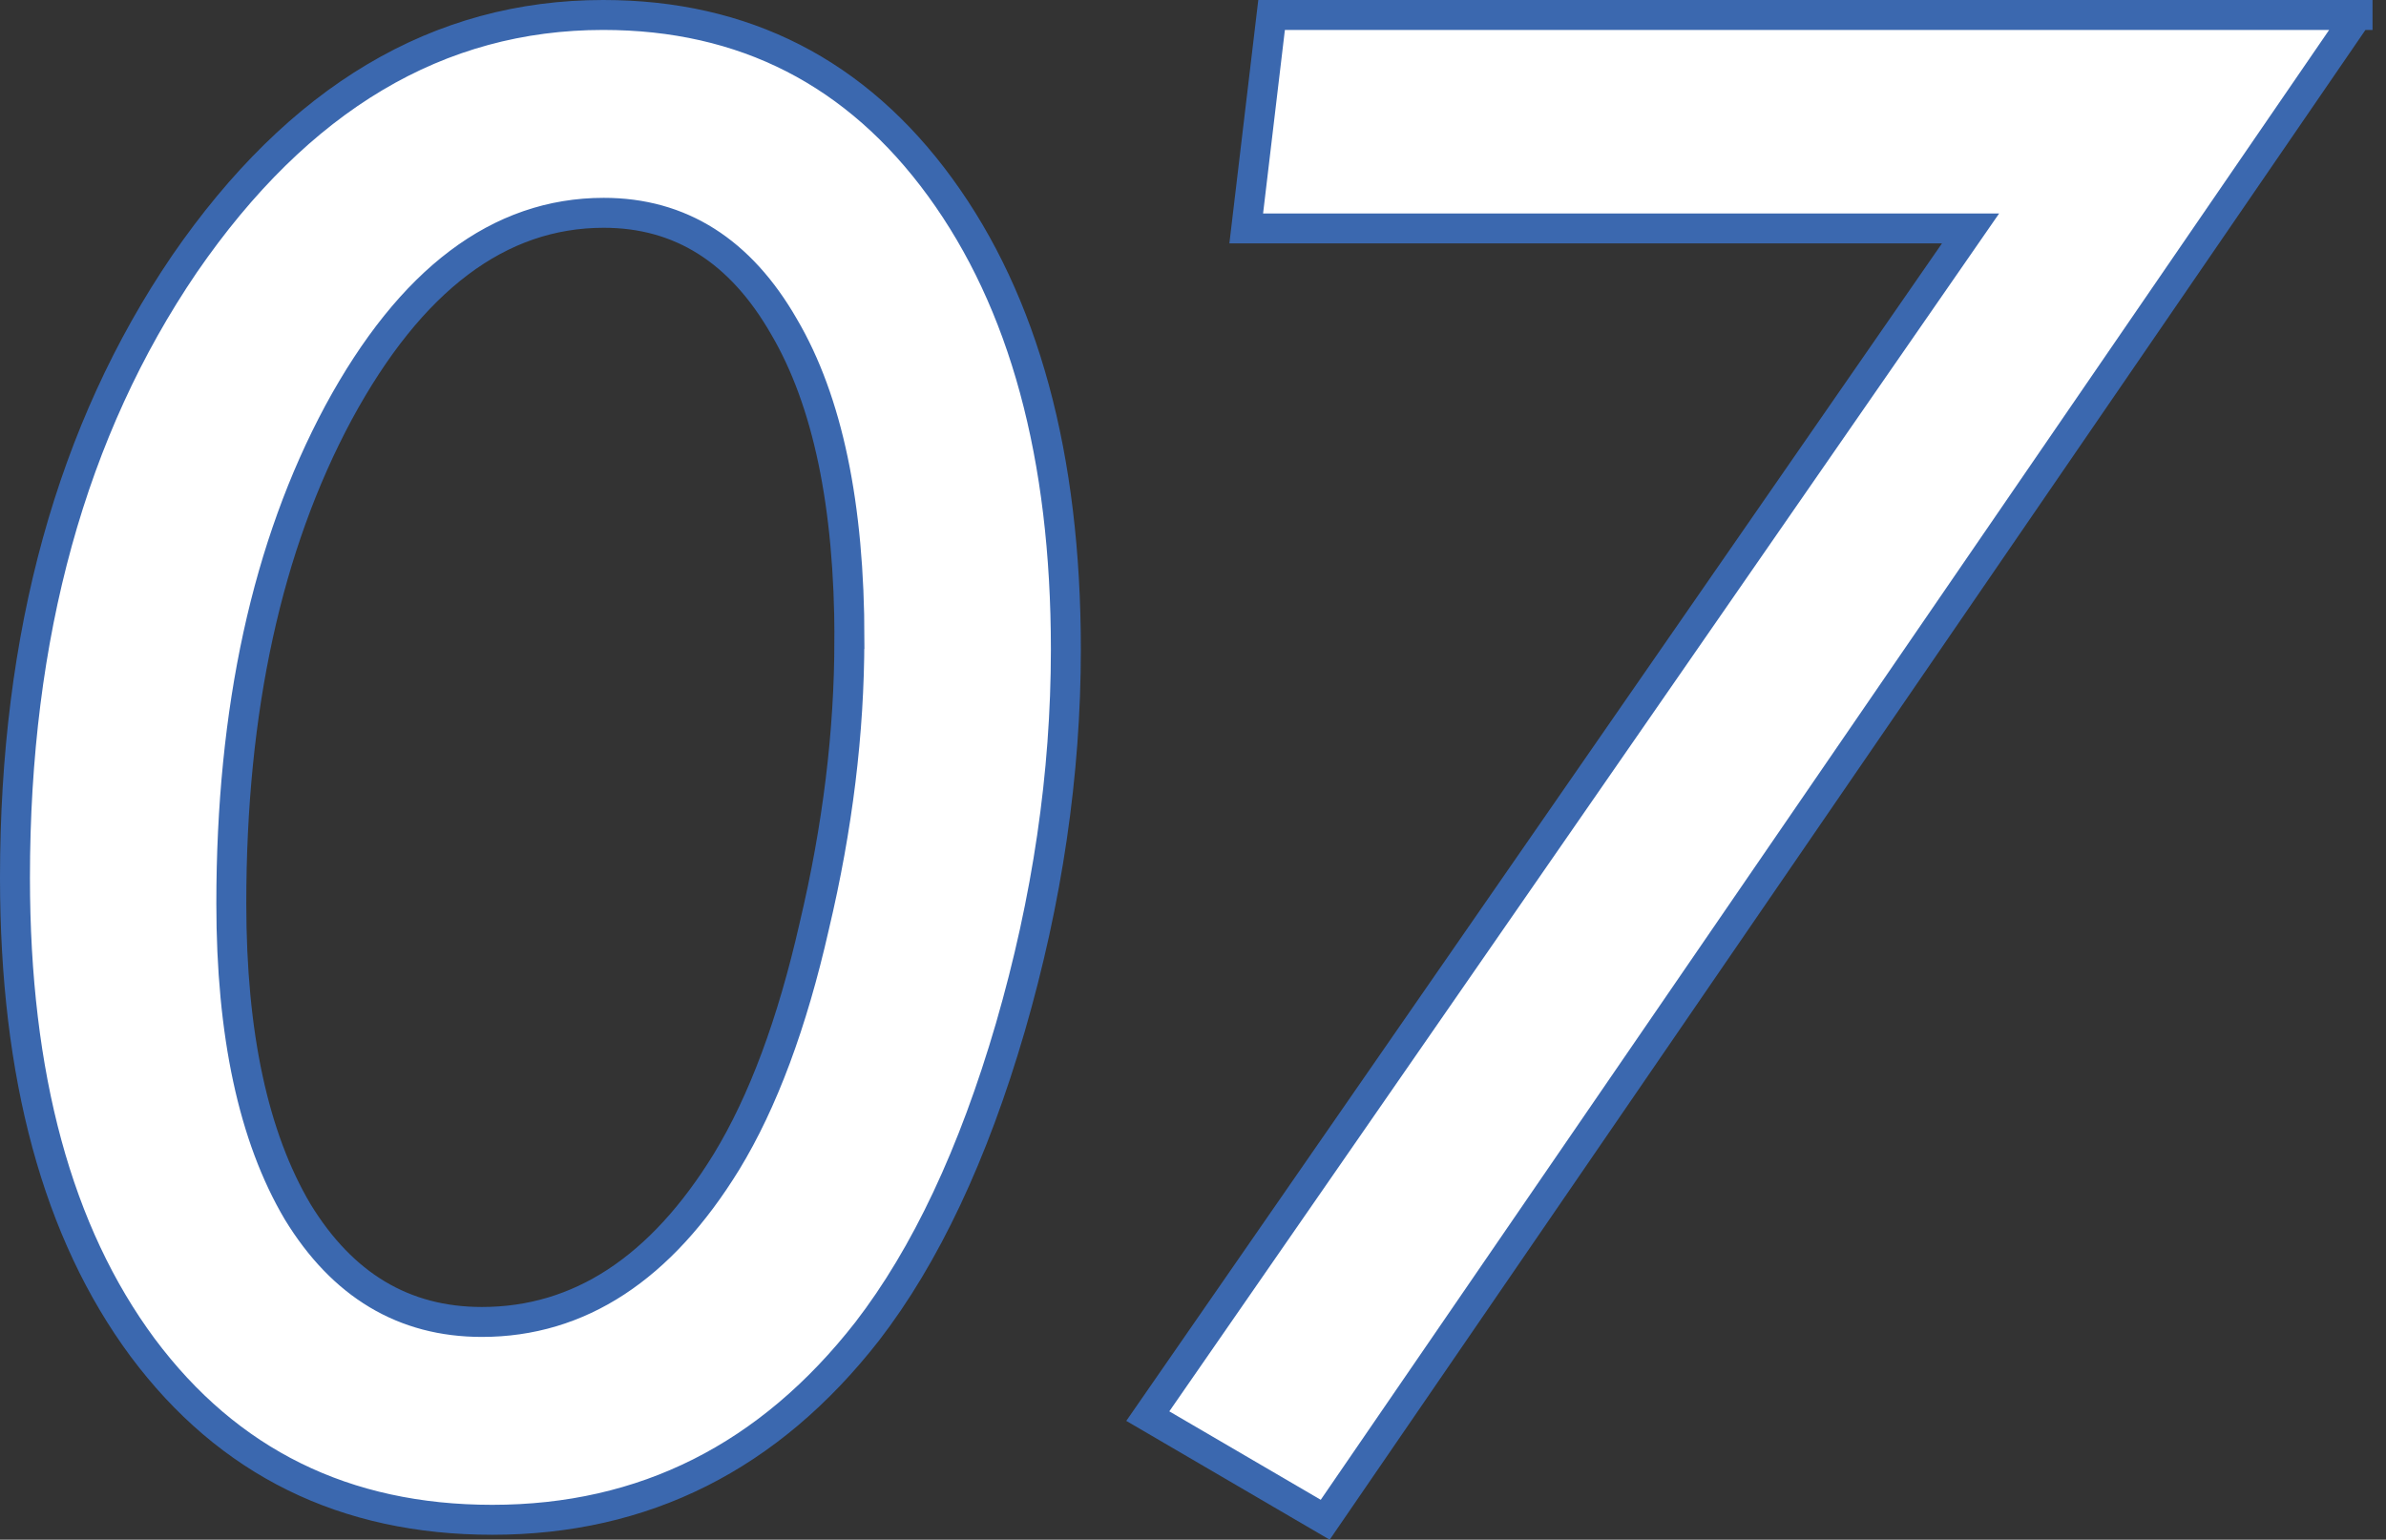 <?xml version="1.0" encoding="UTF-8"?><svg id="b" xmlns="http://www.w3.org/2000/svg" viewBox="0 0 59.754 38.57"><rect x="0" y="0" width="59.754" height="38.57" fill="#333333" stroke="none"/><defs><style>.d{fill:#fff;stroke:#3b68af;stroke-miterlimit:10;stroke-width:.75px;}</style></defs><g id="c"><path class="d" d="M26.693,16.27c0,3.116-.464,6.271-1.39,9.465-.927,3.179-2.122,5.717-3.585,7.615-2.456,3.147-5.586,4.721-9.391,4.721-3.691,0-6.611-1.439-8.757-4.317C1.44,30.875.375,26.952.375,21.986.375,15.898,1.79,10.773,4.619,6.614,7.481,2.455,10.977.375,15.107.375c3.529,0,6.342,1.439,8.439,4.317,2.098,2.879,3.147,6.738,3.147,11.577ZM21.273,16.024c0-3.368-.546-5.98-1.636-7.837-1.091-1.904-2.596-2.856-4.517-2.856-2.621,0-4.834,1.668-6.641,5.004-1.791,3.336-2.686,7.436-2.686,12.299,0,3.273.553,5.846,1.66,7.719,1.123,1.841,2.661,2.762,4.614,2.762,2.441,0,4.484-1.337,6.128-4.013.911-1.495,1.644-3.462,2.197-5.901.586-2.47.879-4.862.879-7.176Z"/><path class="d" d="M59.042.375l-25.854,37.695-4.443-2.596L49.35,5.722h-18.14l.635-5.347h27.197Z"/></g></svg>